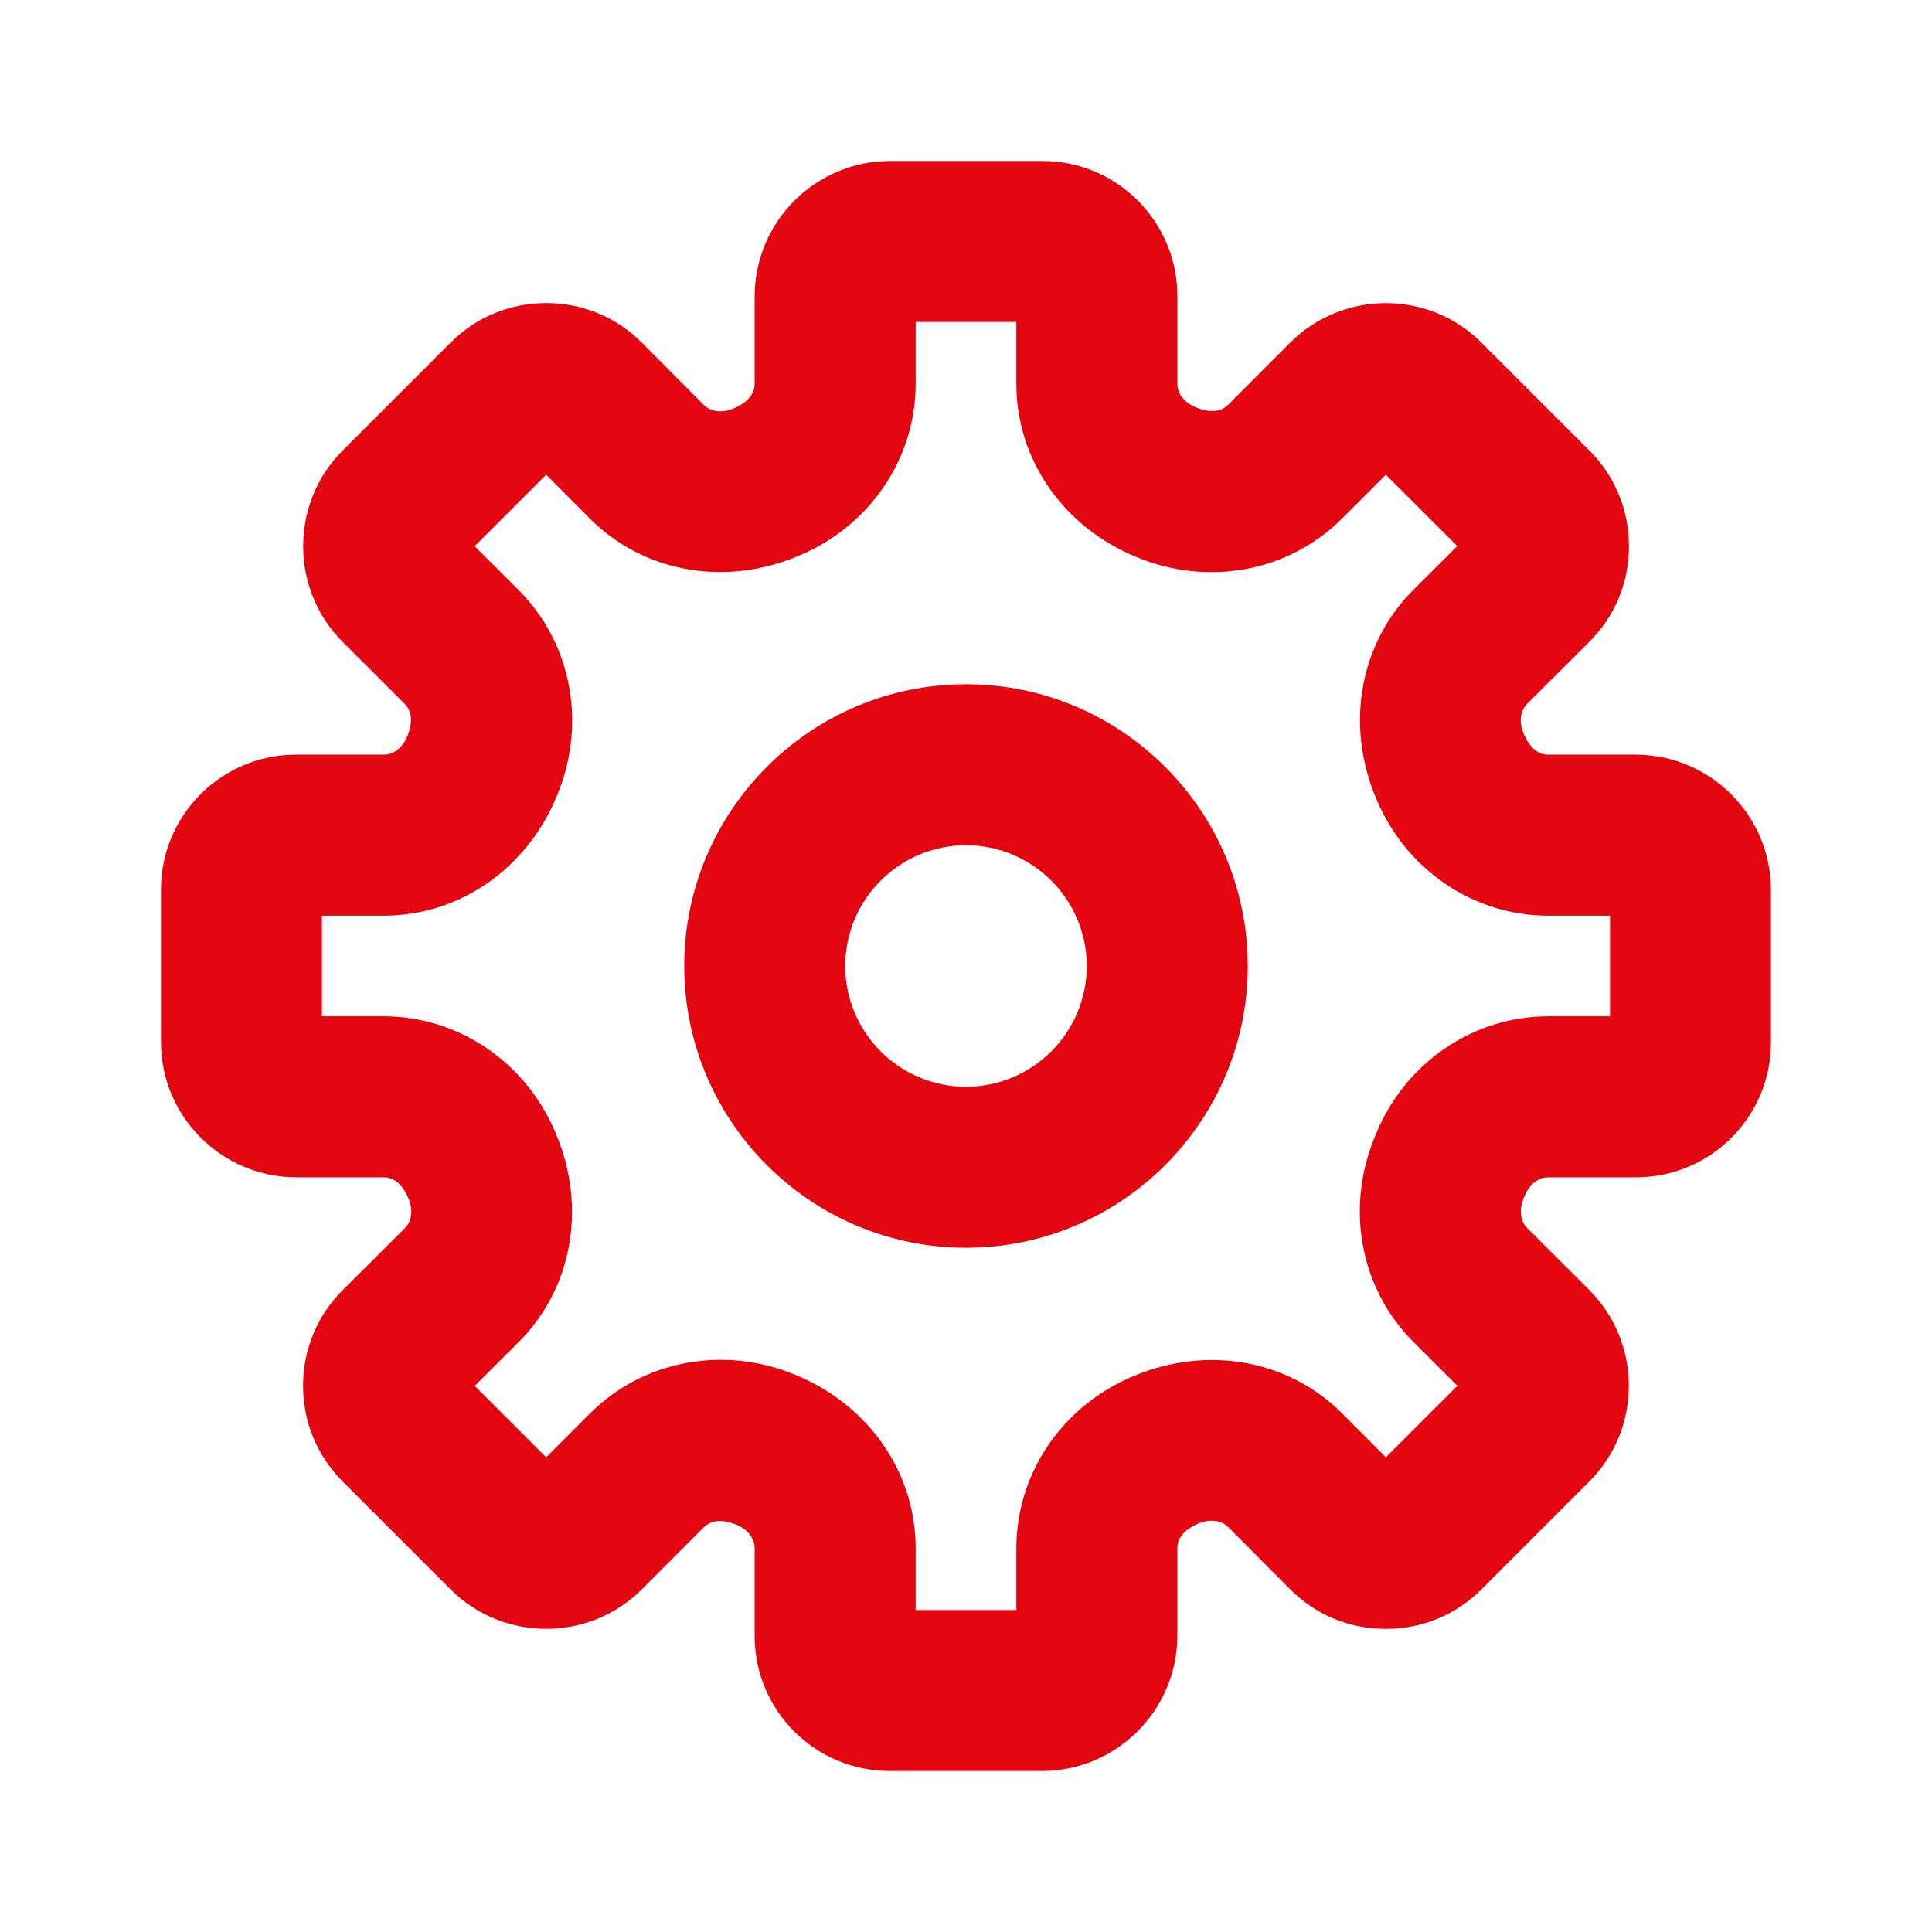 <svg width="56" height="56" viewBox="0 0 56 56" fill="none" xmlns="http://www.w3.org/2000/svg">
<g id=" settings-2">
<path id="Icon" fill-rule="evenodd" clip-rule="evenodd" d="M26.541 46.667H29.459V44.877C29.459 42.695 30.801 40.735 32.876 39.879C35.022 38.985 37.367 39.424 38.912 40.978L40.169 42.24L42.242 40.168L40.97 38.899C39.423 37.354 38.986 35.012 39.857 32.933C39.857 32.933 39.859 32.93 39.859 32.928L39.885 32.863C40.734 30.802 42.697 29.458 44.878 29.458H46.666V26.542H44.878C42.697 26.542 40.734 25.2 39.88 23.126C38.982 20.979 39.423 18.634 40.977 17.087L42.239 15.829L40.169 13.76L38.898 15.031C37.353 16.576 35.013 17.012 32.934 16.144C30.803 15.265 29.459 13.305 29.459 11.123V9.333H26.541V11.123C26.541 13.305 25.199 15.265 23.125 16.121C20.98 17.019 18.635 16.578 17.088 15.022L15.831 13.76L13.758 15.832L15.03 17.101C16.575 18.646 17.014 20.988 16.143 23.067C15.266 25.198 13.303 26.542 11.122 26.542H9.332V29.458H11.122C13.303 29.458 15.266 30.8 16.12 32.874C17.018 35.021 16.577 37.366 15.023 38.913L13.761 40.171L15.831 42.24L17.102 40.969C18.647 39.424 20.987 38.988 23.066 39.856C25.197 40.735 26.541 42.695 26.541 44.877V46.667ZM30.199 51.333H25.785C23.628 51.333 21.874 49.579 21.874 47.423V44.877C21.874 44.534 21.601 44.298 21.344 44.193C21.008 44.056 20.649 44.028 20.401 44.268L18.605 46.067C17.074 47.593 14.587 47.598 13.059 46.067L9.932 42.94C9.19 42.198 8.784 41.214 8.784 40.164C8.786 39.116 9.195 38.131 9.939 37.389L11.731 35.604C11.976 35.359 11.95 35 11.841 34.741C11.7 34.398 11.467 34.125 11.122 34.125H8.593C6.427 34.125 4.666 32.366 4.666 30.2V25.786C4.666 23.627 6.42 21.875 8.579 21.875H11.122C11.465 21.875 11.7 21.6 11.806 21.343C11.945 21.007 11.973 20.645 11.731 20.403L9.932 18.606C8.406 17.073 8.406 14.586 9.932 13.06L13.059 9.933C13.8 9.191 14.783 8.785 15.831 8.785H15.835C16.883 8.785 17.87 9.193 18.61 9.938L20.395 11.732C20.64 11.979 21.001 11.951 21.26 11.842C21.601 11.699 21.874 11.466 21.874 11.123V8.594C21.874 6.428 23.636 4.667 25.801 4.667H30.215C32.371 4.667 34.126 6.421 34.126 8.577V11.123C34.126 11.466 34.399 11.702 34.656 11.807C34.994 11.947 35.353 11.977 35.599 11.732L37.395 9.933C38.926 8.407 41.413 8.402 42.941 9.933L46.071 13.062C46.812 13.802 47.218 14.786 47.216 15.836C47.216 16.882 46.808 17.869 46.063 18.608L44.269 20.396C44.024 20.641 44.05 21 44.16 21.259C44.3 21.602 44.533 21.875 44.878 21.875H47.407C49.573 21.875 51.332 23.634 51.332 25.8V30.214C51.332 32.373 49.58 34.125 47.422 34.125H44.878C44.535 34.125 44.3 34.4 44.194 34.657C44.192 34.659 44.164 34.729 44.162 34.734C44.054 34.993 44.026 35.355 44.269 35.597L46.068 37.394C47.594 38.927 47.594 41.414 46.068 42.94L42.941 46.067C42.2 46.809 41.217 47.215 40.169 47.215H40.165C39.117 47.215 38.13 46.807 37.391 46.062L35.605 44.268C35.361 44.023 34.996 44.051 34.74 44.158C34.399 44.301 34.126 44.534 34.126 44.877V47.406C34.126 49.572 32.364 51.333 30.199 51.333ZM28 24.5C26.07 24.5 24.5 26.07 24.5 28C24.5 29.93 26.07 31.5 28 31.5C29.93 31.5 31.5 29.93 31.5 28C31.5 26.07 29.93 24.5 28 24.5ZM28 36.167C23.497 36.167 19.833 32.503 19.833 28C19.833 23.497 23.497 19.833 28 19.833C32.503 19.833 36.167 23.497 36.167 28C36.167 32.503 32.503 36.167 28 36.167Z" fill="#E30611"/>
</g>
</svg>
